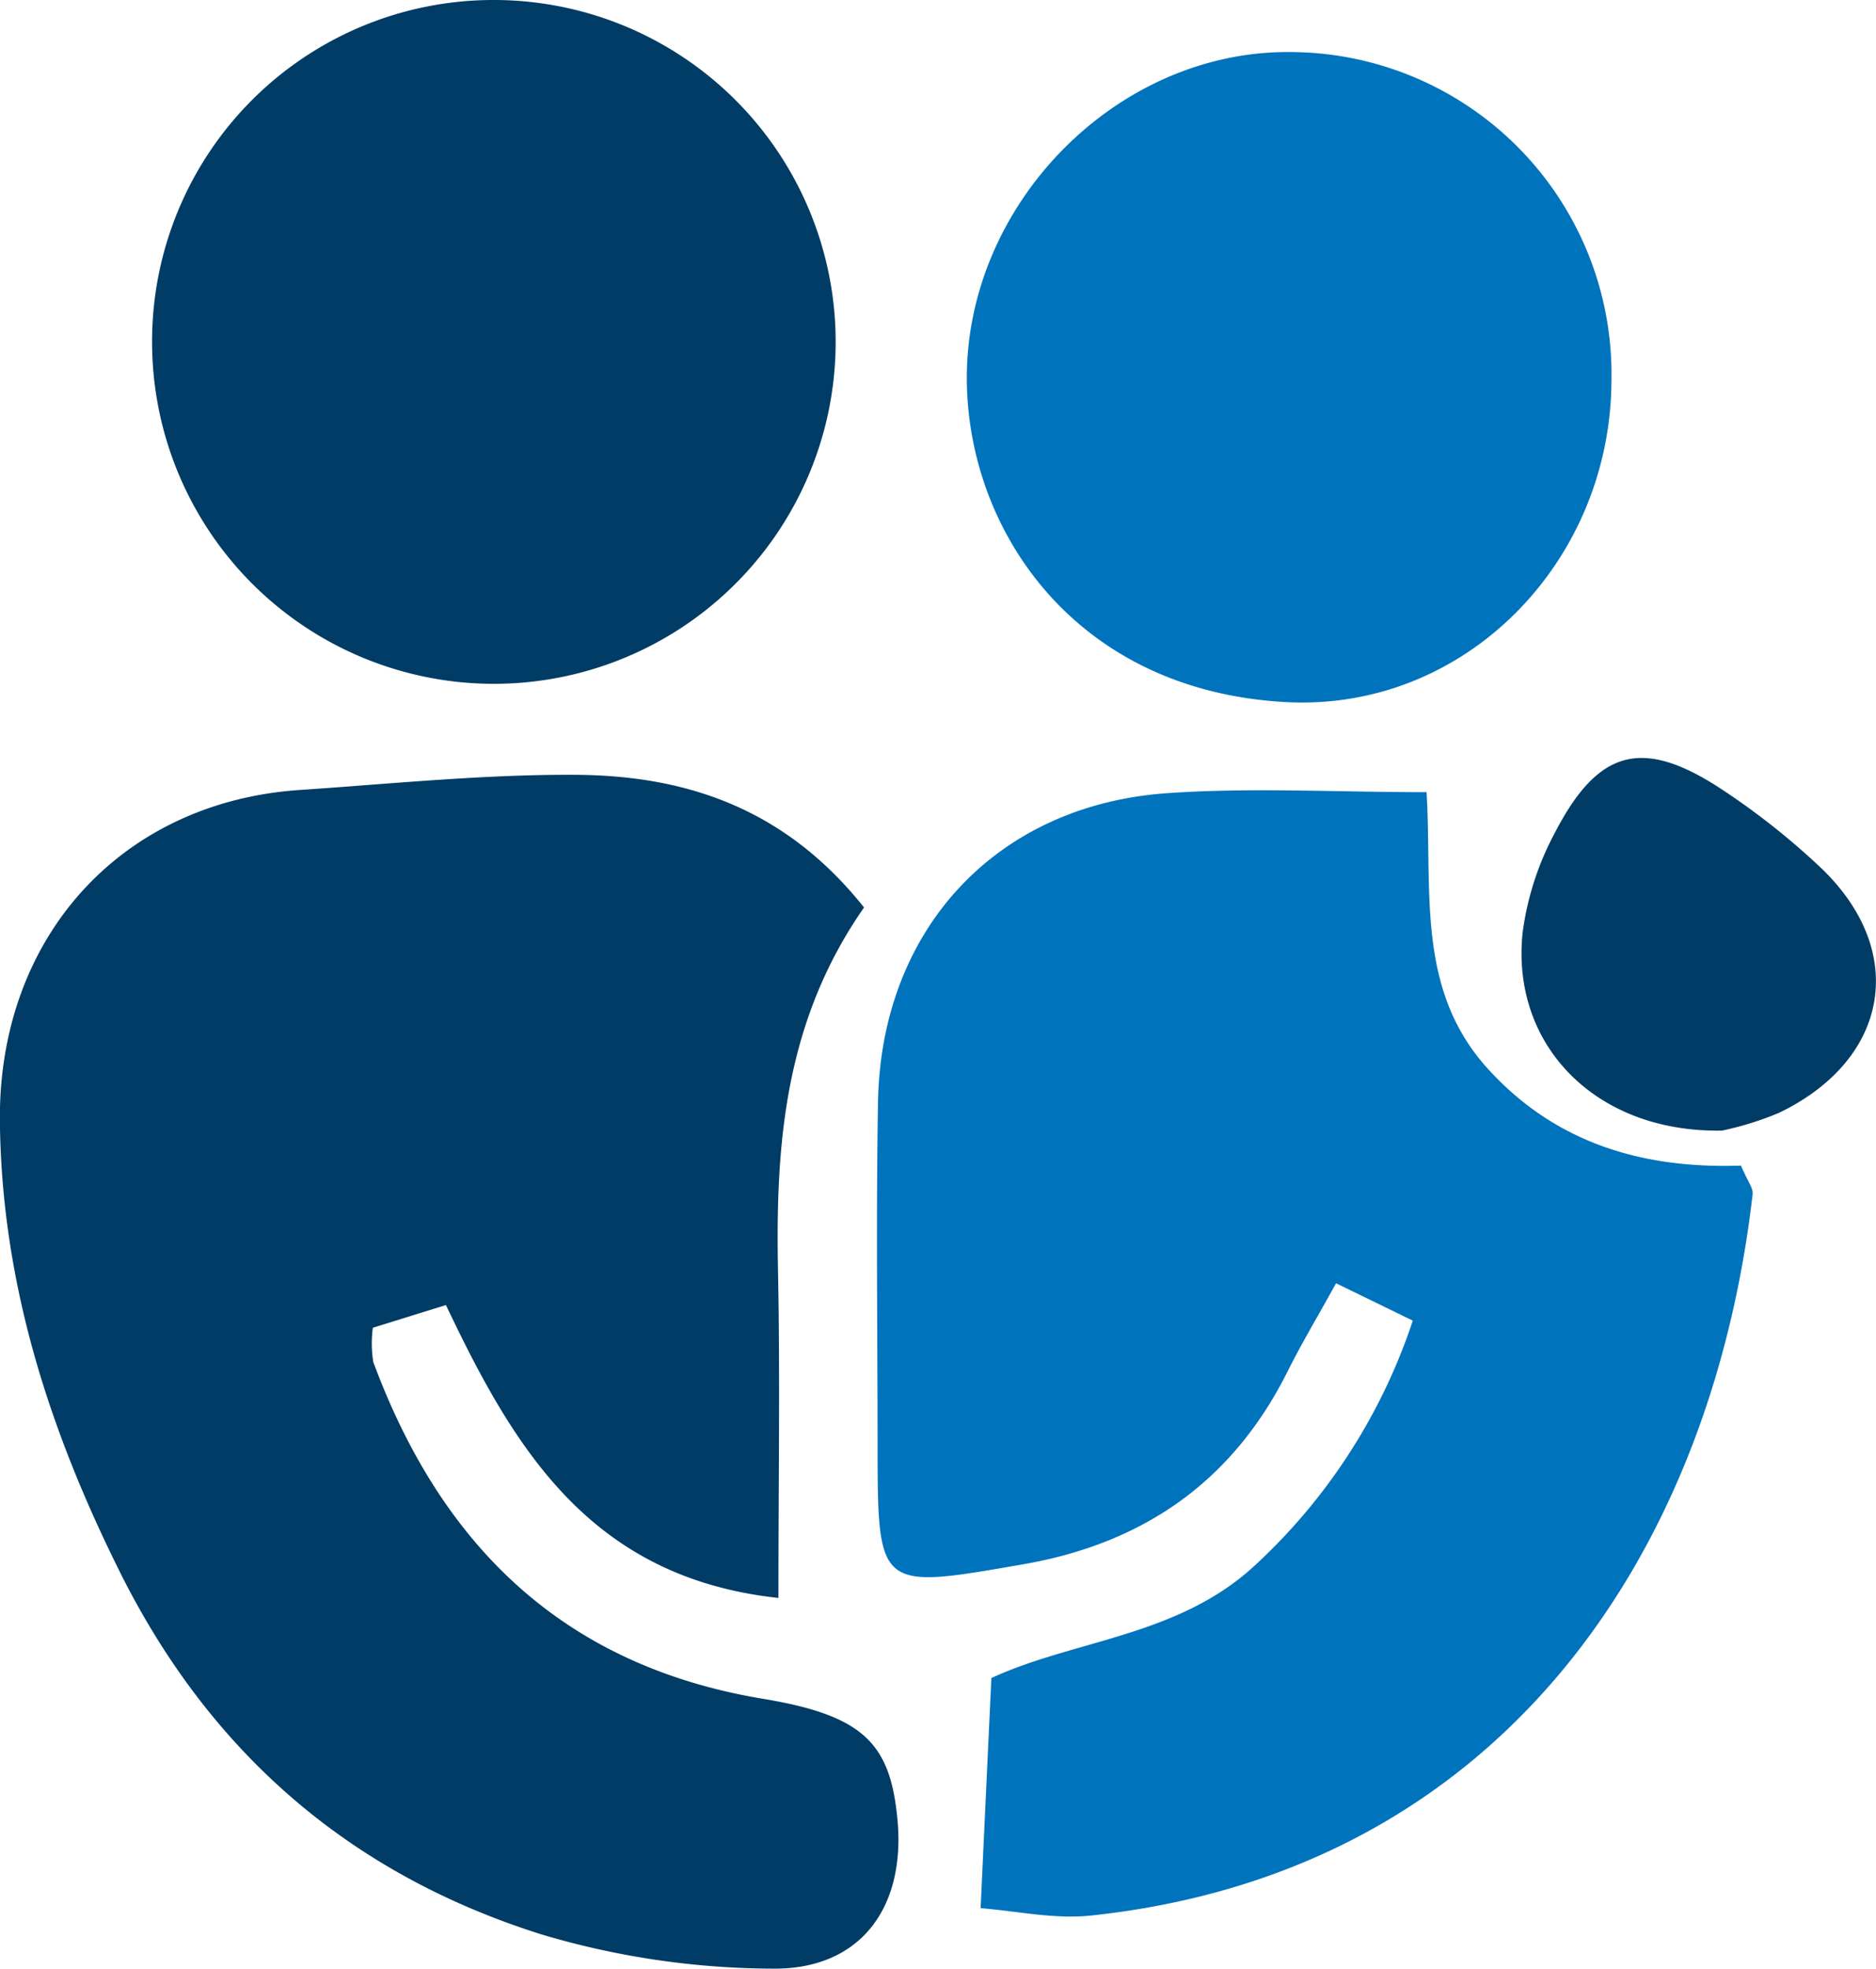 <svg xmlns="http://www.w3.org/2000/svg" width="161.37" height="169.281" viewBox="0 0 161.37 169.281"><g transform="translate(-112.763 -470.442)"><g transform="translate(188.202 474.922)"><path d="M146.624,589.043l.925-19.79c7.1-3.29,16.055-3.559,22.647-9.667A50,50,0,0,0,183.8,538.521l-6.6-3.214c-1.578,2.86-2.966,5.17-4.167,7.574-4.729,9.467-12.388,14.792-22.75,16.591-12.521,2.177-12.512,2.256-12.521-10.368-.006-9.787-.133-19.578.036-29.365.254-14.825,10.135-25.538,24.851-26.572,7.245-.508,14.556-.088,22.336-.088.508,8.478-.931,16.944,5.255,23.766,6.017,6.637,13.715,8.62,21.791,8.345.577,1.367,1.064,1.941,1,2.455-3.586,31.216-21.924,58.326-56.938,62.033C152.943,590.011,149.671,589.273,146.624,589.043Z" transform="translate(-137.713 -429.442)" fill="#0073bd"/><g transform="translate(7.725)"><path d="M195.716,500.211c-.076,15.59-12.621,28.461-28.059,27.6-18.087-1-27.3-14.755-27.388-27.7-.1-15.179,12.962-28.38,27.914-28.192A27.705,27.705,0,0,1,195.716,500.211Z" transform="translate(-140.268 -471.923)" fill="#0073bd"/></g></g><g transform="translate(112.763 470.442)"><path d="M187.086,503.883c-6.849,9.821-7.616,20.394-7.4,31.243.181,9.1.036,18.2.036,28.129-16.188-1.754-22.753-12.869-28.6-25.187l-6.286,1.953a9.978,9.978,0,0,0,.036,2.945c5.851,15.8,16.364,26.115,33.535,28.963,8.66,1.439,10.955,3.855,11.556,10.416.7,7.583-3.226,12.9-10.8,12.784a70.318,70.318,0,0,1-19.8-2.936q-24.7-7.765-36.38-31.358c-6.077-12.243-10.072-24.776-10.229-38.506-.178-15.756,10.314-27.512,25.816-28.552,7.9-.529,15.82-1.349,23.726-1.3C171.744,492.533,180.28,495.33,187.086,503.883Z" transform="translate(-112.763 -425.851)" fill="#003c65"/><path d="M146.223,470.443a29.4,29.4,0,1,1-29.133,29.241A29.358,29.358,0,0,1,146.223,470.443Z" transform="translate(-104.008 -470.442)" fill="#003c65"/><path d="M173.3,524.04c-10.933.2-18.205-7.42-17.153-17.071a25.14,25.14,0,0,1,2.8-8.6c3.671-7.063,7.435-8.088,13.993-3.888a62.551,62.551,0,0,1,8.642,6.761c7.756,7.19,6.229,16.648-3.4,21.277A27.3,27.3,0,0,1,173.3,524.04Z" transform="translate(-25.168 -426.823)" fill="#003c65"/></g></g></svg>
